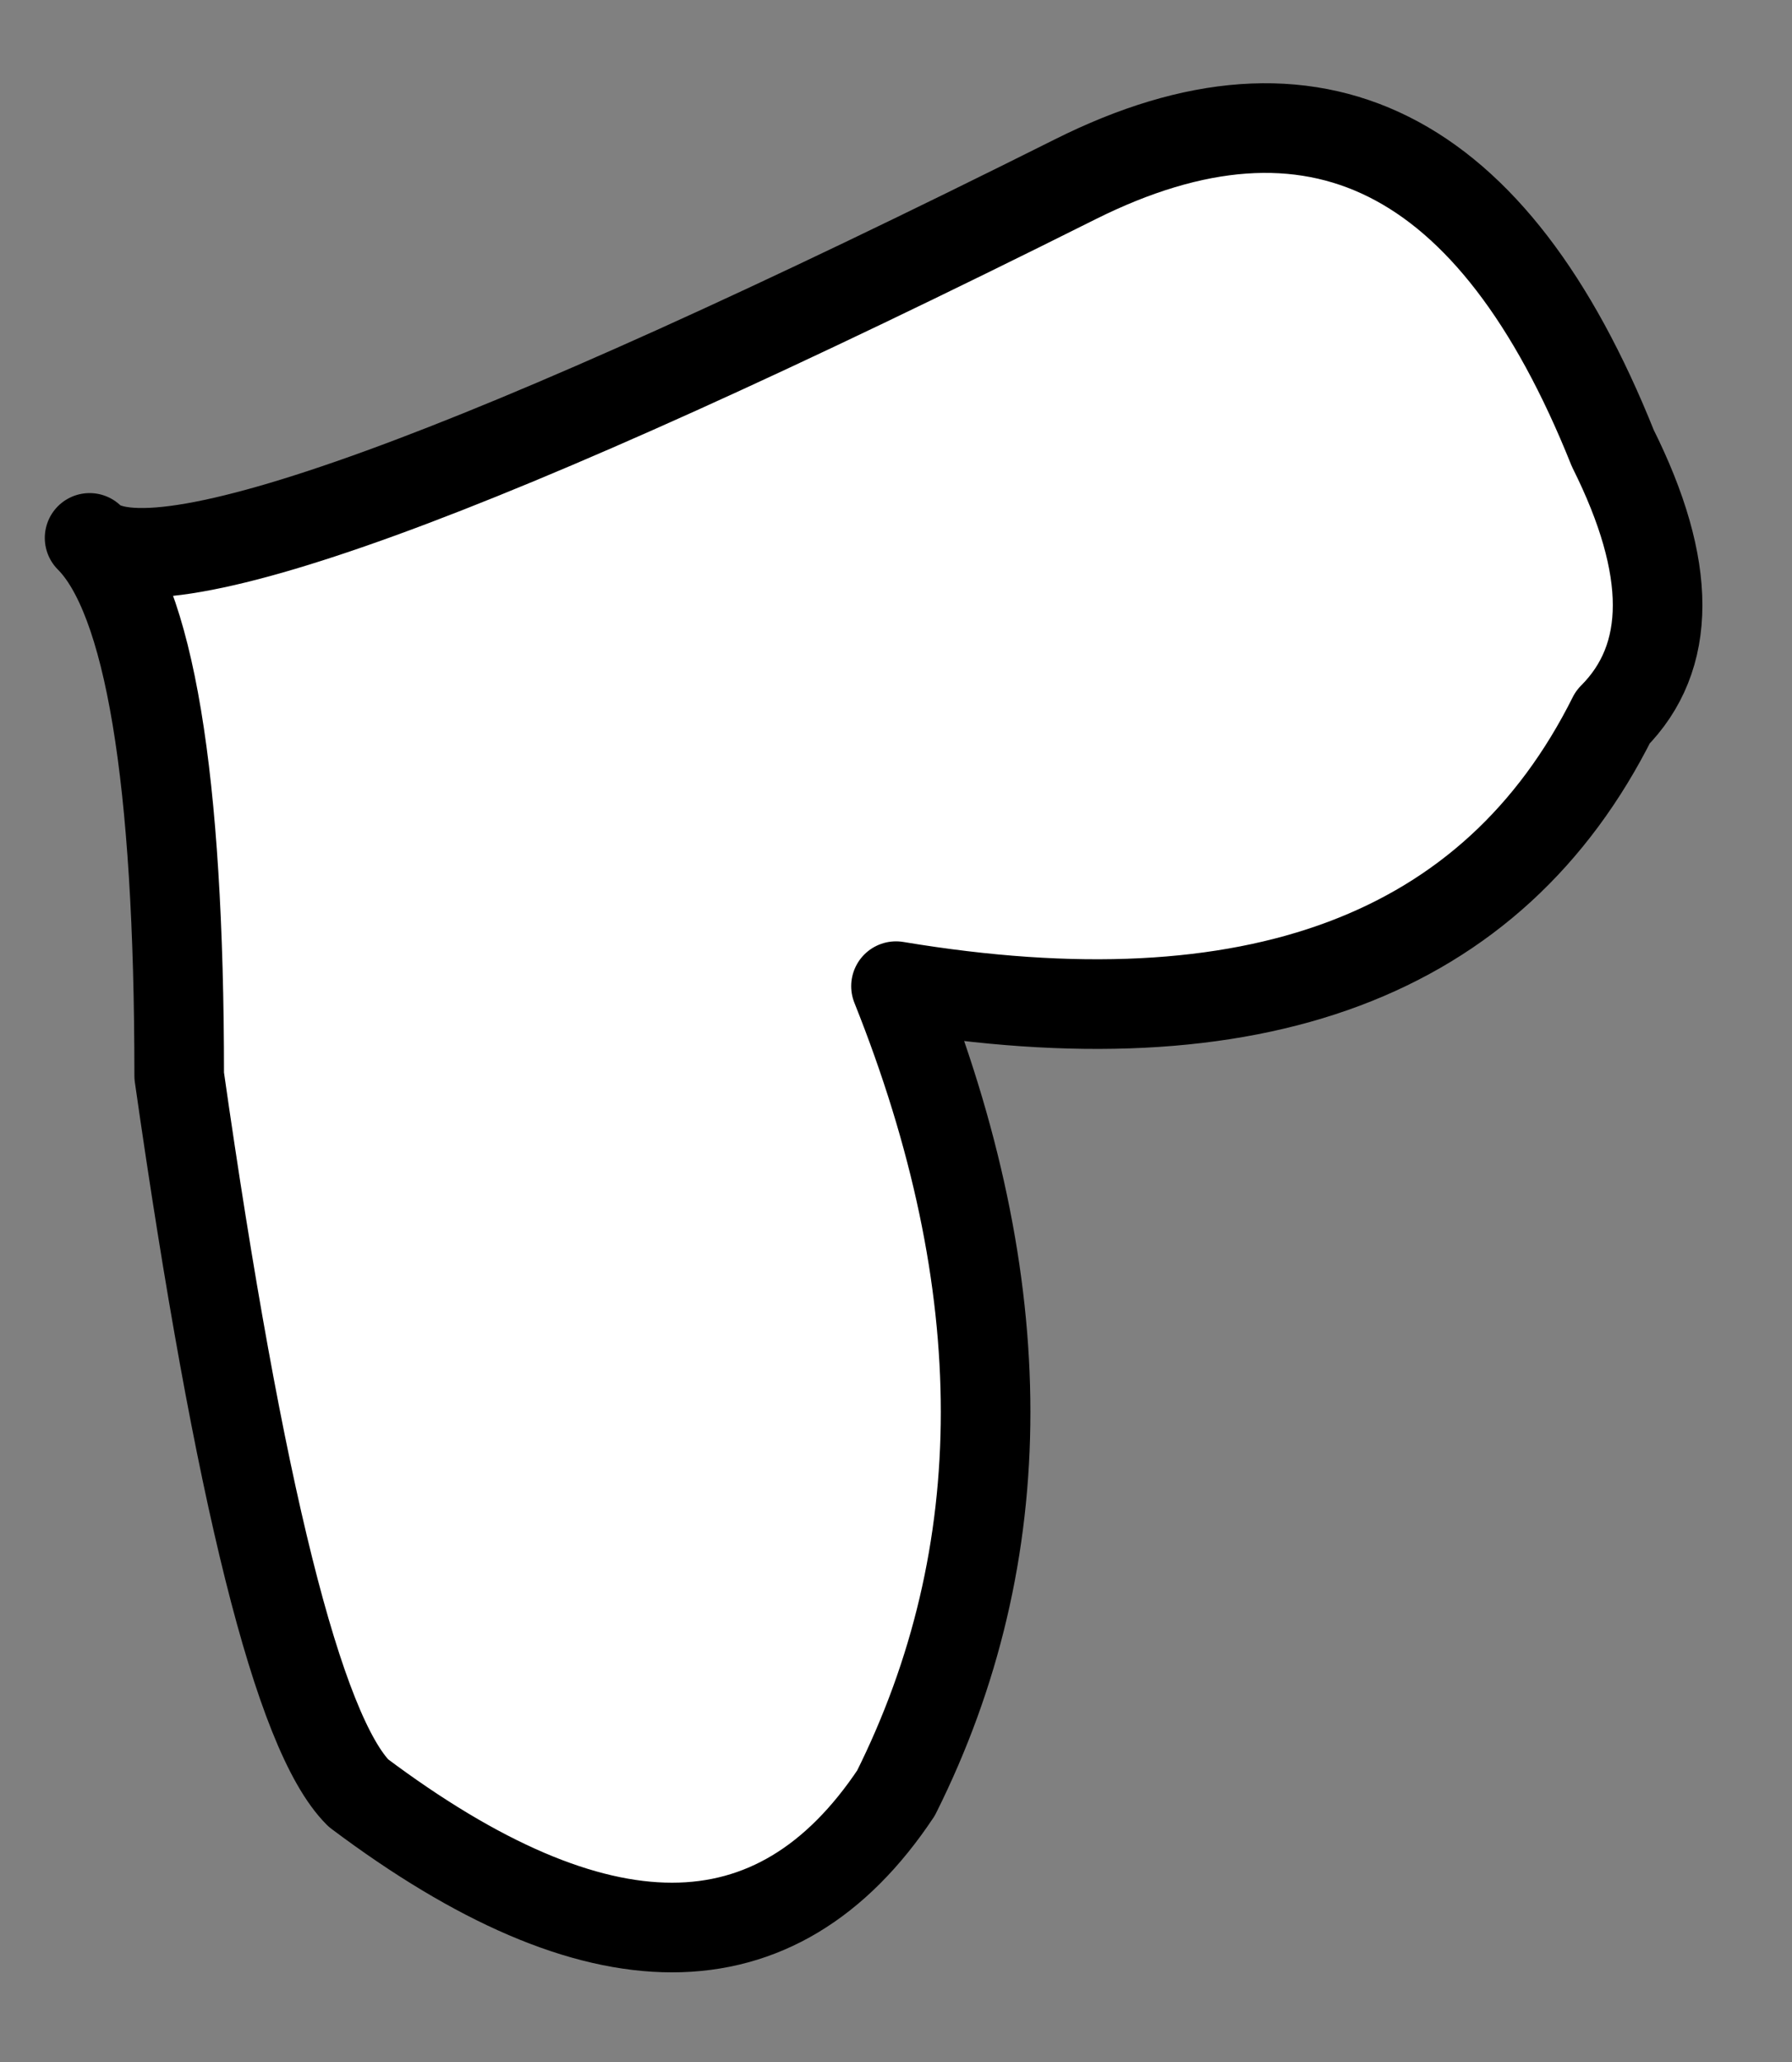 <?xml version="1.0" encoding="UTF-8" standalone="no"?>
<svg xmlns:xlink="http://www.w3.org/1999/xlink" height="1.15px" width="1.0px" xmlns="http://www.w3.org/2000/svg">
  <rect width="100%" height="100%" fill="#808080" stroke="none"/>
  <g transform="matrix(1.0, 0.0, 0.0, 1.0, 0.0, 0.05)">
    <path d="M0.6 0.05 Q0.8 -0.05 0.9 0.2 0.95 0.3 0.9 0.35 0.8 0.55 0.5 0.5 0.6 0.75 0.5 0.95 0.4 1.1 0.2 0.95 0.15 0.9 0.1 0.55 0.1 0.3 0.05 0.25 0.1 0.3 0.6 0.05" fill="#ffffff" fill-rule="evenodd" stroke="none"/>
    <path d="M0.6 0.05 Q0.1 0.3 0.05 0.25 0.1 0.3 0.1 0.55 0.15 0.9 0.2 0.95 0.4 1.1 0.5 0.95 0.6 0.75 0.5 0.5 0.8 0.55 0.9 0.35 0.95 0.3 0.9 0.2 0.8 -0.05 0.6 0.05 Z" fill="none" stroke="#000000" stroke-linecap="round" stroke-linejoin="round" stroke-width="0.05"/>
  </g>
</svg>

